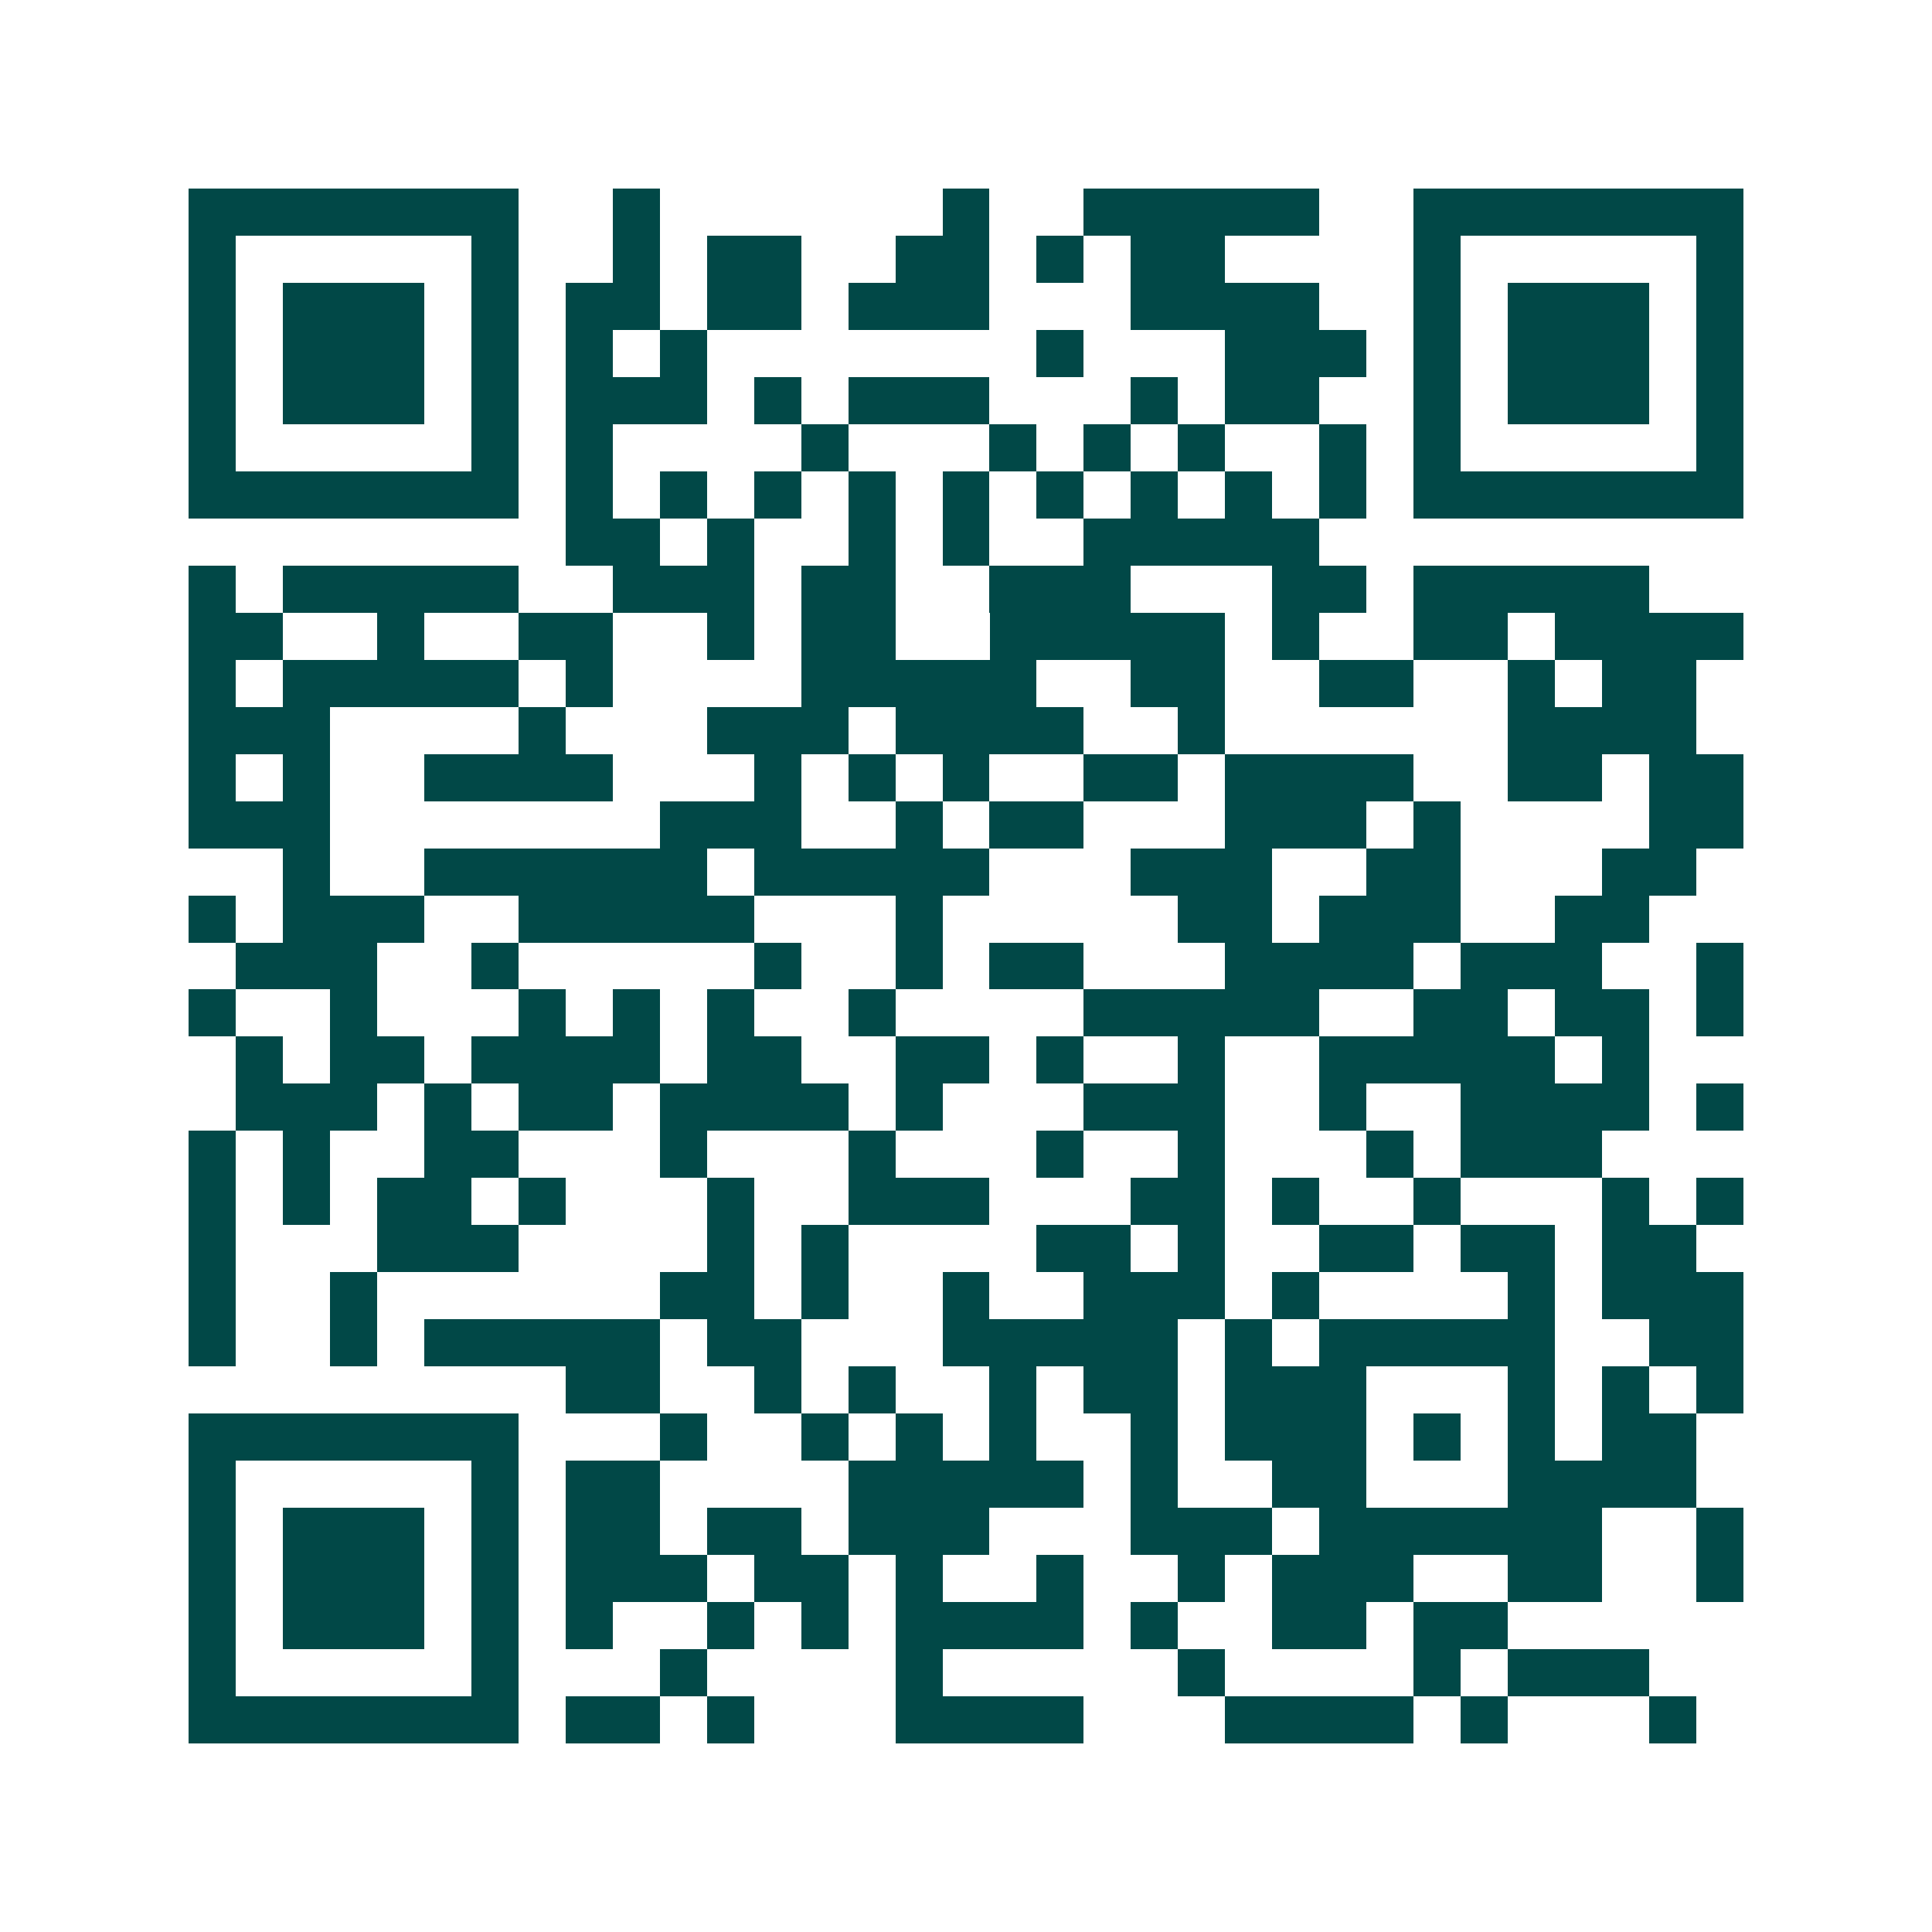 <svg xmlns="http://www.w3.org/2000/svg" width="200" height="200" viewBox="0 0 41 41" shape-rendering="crispEdges"><path fill="#ffffff" d="M0 0h41v41H0z"/><path stroke="#014847" d="M4 4.5h7m2 0h1m6 0h1m2 0h5m2 0h7M4 5.5h1m5 0h1m2 0h1m1 0h2m2 0h2m1 0h1m1 0h2m4 0h1m5 0h1M4 6.5h1m1 0h3m1 0h1m1 0h2m1 0h2m1 0h3m3 0h4m2 0h1m1 0h3m1 0h1M4 7.5h1m1 0h3m1 0h1m1 0h1m1 0h1m7 0h1m3 0h3m1 0h1m1 0h3m1 0h1M4 8.5h1m1 0h3m1 0h1m1 0h3m1 0h1m1 0h3m3 0h1m1 0h2m2 0h1m1 0h3m1 0h1M4 9.5h1m5 0h1m1 0h1m4 0h1m3 0h1m1 0h1m1 0h1m2 0h1m1 0h1m5 0h1M4 10.5h7m1 0h1m1 0h1m1 0h1m1 0h1m1 0h1m1 0h1m1 0h1m1 0h1m1 0h1m1 0h7M12 11.5h2m1 0h1m2 0h1m1 0h1m2 0h5M4 12.5h1m1 0h5m2 0h3m1 0h2m2 0h3m3 0h2m1 0h5M4 13.5h2m2 0h1m2 0h2m2 0h1m1 0h2m2 0h5m1 0h1m2 0h2m1 0h4M4 14.5h1m1 0h5m1 0h1m4 0h5m2 0h2m2 0h2m2 0h1m1 0h2M4 15.5h3m4 0h1m3 0h3m1 0h4m2 0h1m6 0h4M4 16.5h1m1 0h1m2 0h4m3 0h1m1 0h1m1 0h1m2 0h2m1 0h4m2 0h2m1 0h2M4 17.5h3m7 0h3m2 0h1m1 0h2m3 0h3m1 0h1m4 0h2M6 18.5h1m2 0h6m1 0h5m3 0h3m2 0h2m3 0h2M4 19.5h1m1 0h3m2 0h5m3 0h1m5 0h2m1 0h3m2 0h2M5 20.5h3m2 0h1m5 0h1m2 0h1m1 0h2m3 0h4m1 0h3m2 0h1M4 21.5h1m2 0h1m3 0h1m1 0h1m1 0h1m2 0h1m4 0h5m2 0h2m1 0h2m1 0h1M5 22.5h1m1 0h2m1 0h4m1 0h2m2 0h2m1 0h1m2 0h1m2 0h5m1 0h1M5 23.5h3m1 0h1m1 0h2m1 0h4m1 0h1m3 0h3m2 0h1m2 0h4m1 0h1M4 24.5h1m1 0h1m2 0h2m3 0h1m3 0h1m3 0h1m2 0h1m3 0h1m1 0h3M4 25.5h1m1 0h1m1 0h2m1 0h1m3 0h1m2 0h3m3 0h2m1 0h1m2 0h1m3 0h1m1 0h1M4 26.5h1m3 0h3m4 0h1m1 0h1m4 0h2m1 0h1m2 0h2m1 0h2m1 0h2M4 27.5h1m2 0h1m6 0h2m1 0h1m2 0h1m2 0h3m1 0h1m4 0h1m1 0h3M4 28.5h1m2 0h1m1 0h5m1 0h2m3 0h5m1 0h1m1 0h5m2 0h2M12 29.5h2m2 0h1m1 0h1m2 0h1m1 0h2m1 0h3m3 0h1m1 0h1m1 0h1M4 30.5h7m3 0h1m2 0h1m1 0h1m1 0h1m2 0h1m1 0h3m1 0h1m1 0h1m1 0h2M4 31.5h1m5 0h1m1 0h2m4 0h5m1 0h1m2 0h2m3 0h4M4 32.5h1m1 0h3m1 0h1m1 0h2m1 0h2m1 0h3m3 0h3m1 0h6m2 0h1M4 33.5h1m1 0h3m1 0h1m1 0h3m1 0h2m1 0h1m2 0h1m2 0h1m1 0h3m2 0h2m2 0h1M4 34.5h1m1 0h3m1 0h1m1 0h1m2 0h1m1 0h1m1 0h4m1 0h1m2 0h2m1 0h2M4 35.5h1m5 0h1m3 0h1m4 0h1m5 0h1m4 0h1m1 0h3M4 36.5h7m1 0h2m1 0h1m3 0h4m3 0h4m1 0h1m3 0h1"/></svg>

